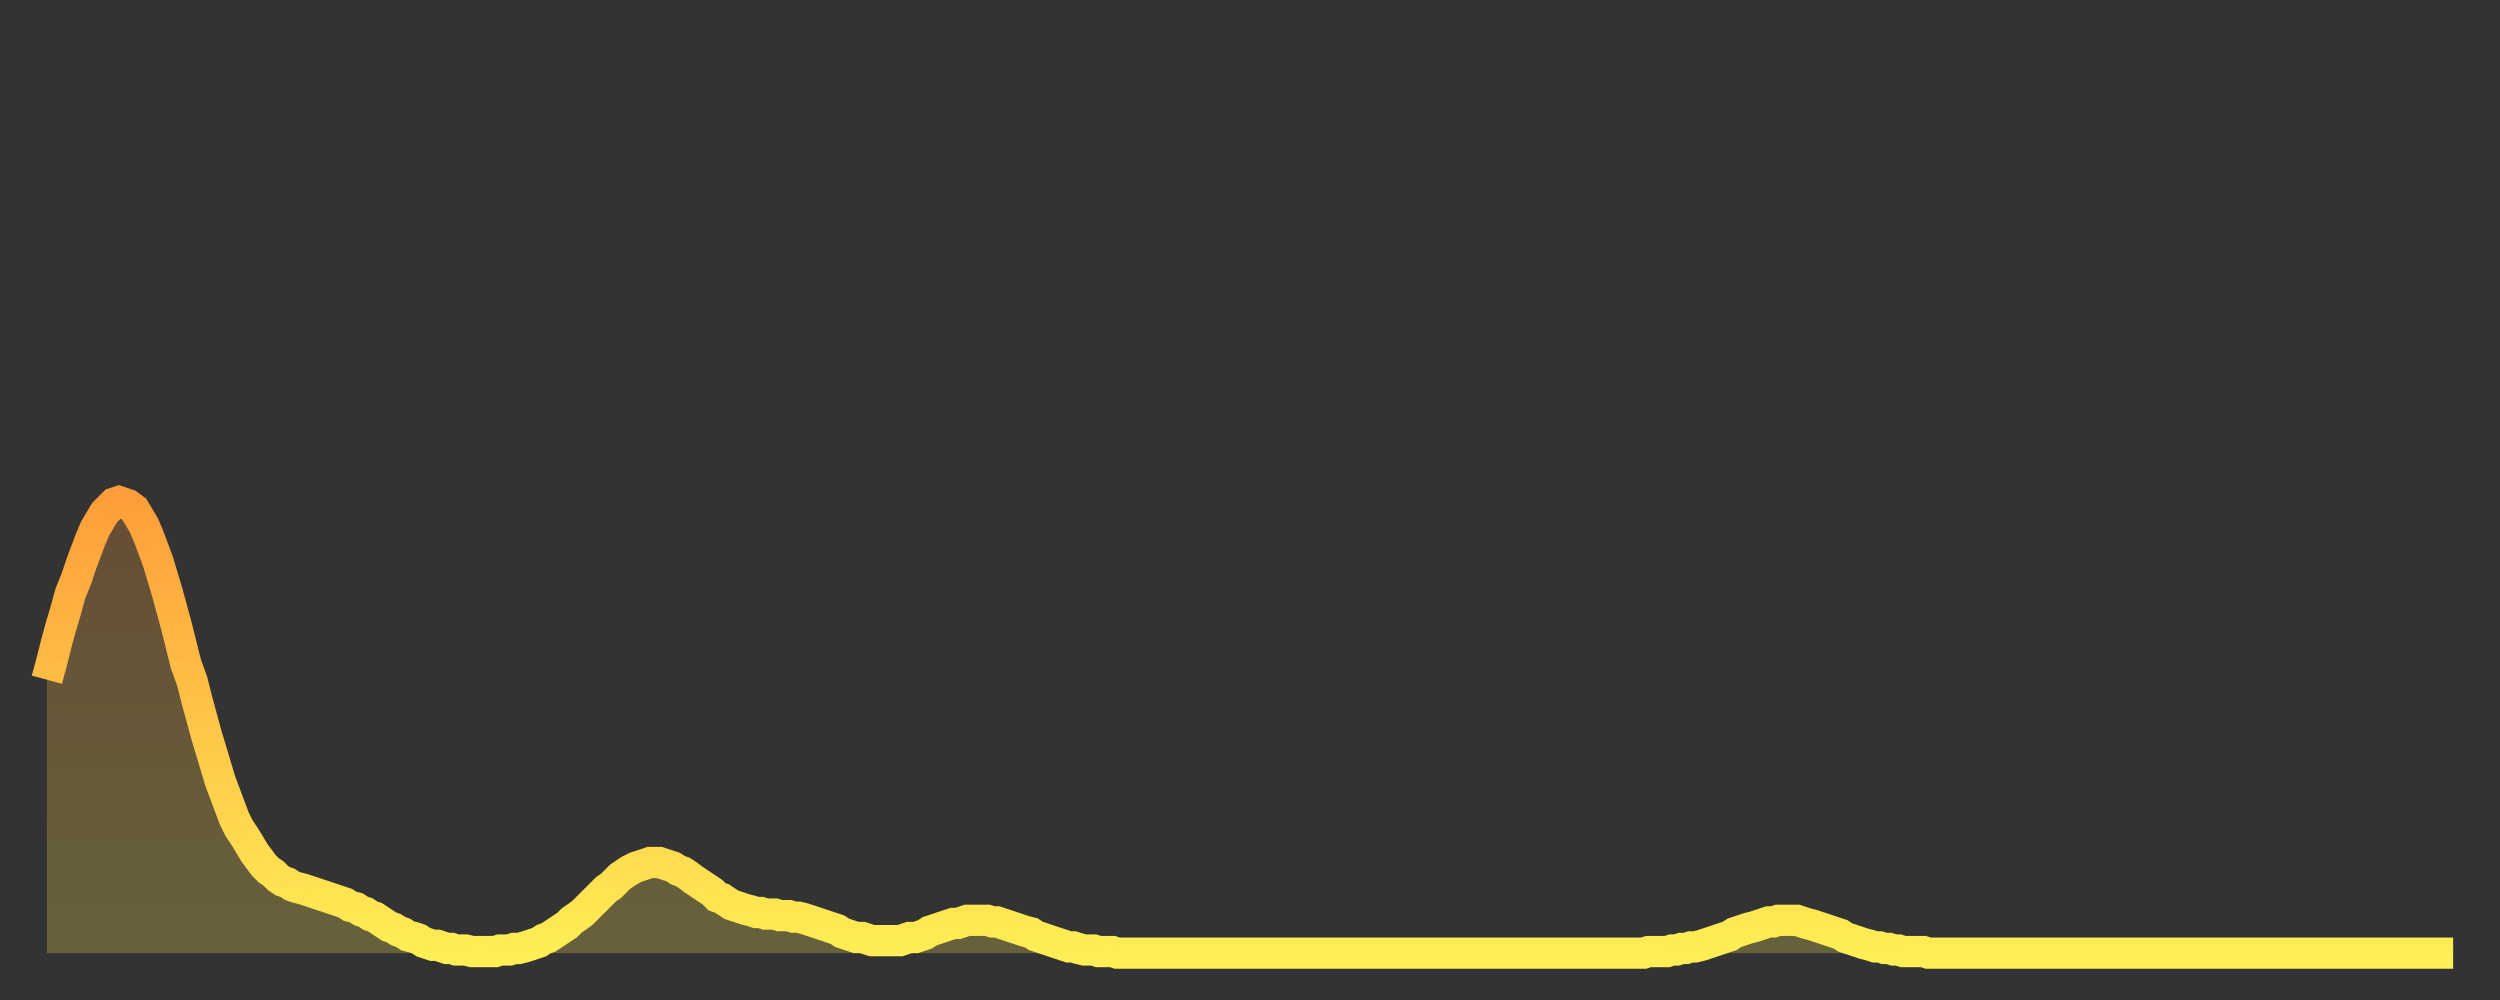 <?xml version="1.0" encoding="utf-8" ?>
<svg baseProfile="full" height="64" version="1.1" width="160" xmlns="http://www.w3.org/2000/svg" xmlns:ev="http://www.w3.org/2001/xml-events" xmlns:xlink="http://www.w3.org/1999/xlink"><rect width="100%" height="100%" fill="#333333" stroke="none"/><defs><linearGradient id="id1805420" x1="0" x2="0" y1="0" y2="1"><stop offset="0%" stop-color="#ff9e3a" /><stop offset="50%" stop-color="#ffc647" /><stop offset="100%" stop-color="#ffee55" /></linearGradient></defs><g transform="translate(3,3)"><g><path d="M 0.0 40.5 0.3 39.4 0.6 38.2 0.9 37.1 1.2 36.1 1.5 35.0 1.9 34.0 2.2 33.1 2.5 32.3 2.8 31.5 3.1 30.8 3.4 30.3 3.7 29.8 4.0 29.5 4.3 29.2 4.6 29.1 4.9 29.2 5.2 29.3 5.6 29.6 5.9 30.1 6.2 30.6 6.5 31.3 6.8 32.1 7.1 32.9 7.4 33.9 7.7 34.9 8.0 36.0 8.3 37.1 8.6 38.3 8.9 39.5 9.3 40.6 9.6 41.8 9.9 42.9 10.2 44.0 10.5 45.0 10.8 46.0 11.1 47.0 11.4 47.8 11.7 48.6 12.0 49.4 12.3 50.0 12.7 50.6 13.0 51.1 13.3 51.6 13.6 52.0 13.9 52.4 14.2 52.7 14.5 52.9 14.8 53.2 15.1 53.4 15.4 53.5 15.7 53.7 16.0 53.8 16.4 53.9 16.7 54.0 17.0 54.1 17.3 54.2 17.6 54.3 17.9 54.4 18.2 54.5 18.5 54.6 18.8 54.7 19.1 54.8 19.4 55.0 19.8 55.1 20.1 55.3 20.4 55.4 20.7 55.6 21.0 55.7 21.3 55.9 21.6 56.1 21.9 56.3 22.2 56.4 22.5 56.6 22.8 56.7 23.1 56.9 23.5 57.0 23.8 57.1 24.1 57.3 24.4 57.4 24.7 57.5 25.0 57.5 25.3 57.6 25.6 57.7 25.9 57.7 26.2 57.8 26.5 57.8 26.8 57.8 27.2 57.9 27.5 57.9 27.8 57.9 28.1 57.9 28.4 57.9 28.7 57.9 29.0 57.8 29.3 57.8 29.6 57.8 29.9 57.7 30.2 57.7 30.6 57.6 30.9 57.5 31.2 57.4 31.5 57.3 31.8 57.1 32.1 57.0 32.4 56.8 32.7 56.6 33.0 56.4 33.3 56.2 33.6 55.9 33.9 55.7 34.3 55.4 34.6 55.1 34.9 54.8 35.2 54.5 35.5 54.2 35.8 53.9 36.1 53.7 36.4 53.4 36.7 53.1 37.0 52.9 37.3 52.7 37.7 52.5 38.0 52.4 38.3 52.3 38.6 52.2 38.9 52.2 39.2 52.2 39.5 52.3 39.8 52.4 40.1 52.5 40.4 52.7 40.7 52.8 41.0 53.0 41.4 53.3 41.7 53.5 42.0 53.7 42.3 53.9 42.6 54.1 42.9 54.4 43.2 54.5 43.5 54.7 43.8 54.9 44.1 55.0 44.4 55.1 44.7 55.2 45.1 55.3 45.4 55.4 45.7 55.4 46.0 55.5 46.3 55.5 46.6 55.5 46.9 55.6 47.2 55.6 47.5 55.6 47.8 55.7 48.1 55.7 48.5 55.8 48.8 55.9 49.1 56.0 49.4 56.1 49.7 56.2 50.0 56.3 50.3 56.4 50.6 56.5 50.9 56.7 51.2 56.8 51.5 56.9 51.8 57.0 52.2 57.0 52.5 57.1 52.8 57.2 53.1 57.2 53.4 57.2 53.7 57.2 54.0 57.2 54.3 57.2 54.6 57.2 54.9 57.1 55.2 57.0 55.6 57.0 55.9 56.9 56.2 56.8 56.5 56.6 56.8 56.5 57.1 56.4 57.4 56.3 57.7 56.2 58.0 56.1 58.3 56.1 58.6 56.0 58.9 55.9 59.3 55.9 59.6 55.9 59.9 55.9 60.2 55.9 60.5 56.0 60.8 56.0 61.1 56.1 61.4 56.2 61.7 56.3 62.0 56.4 62.3 56.5 62.6 56.6 63.0 56.7 63.3 56.9 63.6 57.0 63.9 57.1 64.2 57.2 64.5 57.3 64.8 57.4 65.1 57.5 65.4 57.6 65.7 57.6 66.0 57.7 66.4 57.8 66.7 57.8 67.0 57.8 67.3 57.9 67.6 57.9 67.9 57.9 68.2 57.9 68.5 58.0 68.8 58.0 69.1 58.0 69.4 58.0 69.7 58.0 70.1 58.0 70.4 58.0 70.7 58.0 71.0 58.0 71.3 58.0 71.6 58.0 71.9 58.0 72.2 58.0 72.5 58.0 72.8 58.0 73.1 58.0 73.5 58.0 73.8 58.0 74.1 58.0 74.4 58.0 74.7 58.0 75.0 58.0 75.3 58.0 75.6 58.0 75.9 58.0 76.2 58.0 76.5 58.0 76.8 58.0 77.2 58.0 77.5 58.0 77.8 58.0 78.1 58.0 78.4 58.0 78.7 58.0 79.0 58.0 79.3 58.0 79.6 58.0 79.9 58.0 80.2 58.0 80.5 58.0 80.9 58.0 81.2 58.0 81.5 58.0 81.8 58.0 82.1 58.0 82.4 58.0 82.7 58.0 83.0 58.0 83.3 58.0 83.6 58.0 83.9 58.0 84.3 58.0 84.6 58.0 84.9 58.0 85.2 58.0 85.5 58.0 85.8 58.0 86.1 58.0 86.4 58.0 86.7 58.0 87.0 58.0 87.3 58.0 87.6 58.0 88.0 58.0 88.3 58.0 88.6 58.0 88.9 58.0 89.2 58.0 89.5 58.0 89.8 58.0 90.1 58.0 90.4 58.0 90.7 58.0 91.0 58.0 91.4 58.0 91.7 58.0 92.0 58.0 92.3 58.0 92.6 58.0 92.9 58.0 93.2 58.0 93.5 58.0 93.8 58.0 94.1 58.0 94.4 58.0 94.7 58.0 95.1 58.0 95.4 58.0 95.7 58.0 96.0 58.0 96.3 58.0 96.6 58.0 96.9 58.0 97.2 58.0 97.5 58.0 97.8 58.0 98.1 58.0 98.4 58.0 98.8 58.0 99.1 58.0 99.4 58.0 99.7 58.0 100.0 58.0 100.3 58.0 100.6 58.0 100.9 58.0 101.2 58.0 101.5 58.0 101.8 58.0 102.2 58.0 102.5 57.9 102.8 57.9 103.1 57.9 103.4 57.9 103.7 57.9 104.0 57.8 104.3 57.8 104.6 57.7 104.9 57.7 105.2 57.6 105.5 57.6 105.9 57.5 106.2 57.4 106.5 57.3 106.8 57.2 107.1 57.1 107.4 57.0 107.7 56.9 108.0 56.7 108.3 56.6 108.6 56.5 108.9 56.4 109.3 56.3 109.6 56.2 109.9 56.1 110.2 56.0 110.5 56.0 110.8 55.9 111.1 55.9 111.4 55.9 111.7 55.9 112.0 55.9 112.3 56.0 112.6 56.1 113.0 56.2 113.3 56.3 113.6 56.4 113.9 56.5 114.2 56.6 114.5 56.7 114.8 56.8 115.1 57.0 115.4 57.1 115.7 57.2 116.0 57.3 116.3 57.4 116.7 57.5 117.0 57.6 117.3 57.6 117.6 57.7 117.9 57.7 118.2 57.8 118.5 57.8 118.8 57.9 119.1 57.9 119.4 57.9 119.7 57.9 120.1 57.9 120.4 58.0 120.7 58.0 121.0 58.0 121.3 58.0 121.6 58.0 121.9 58.0 122.2 58.0 122.5 58.0 122.8 58.0 123.1 58.0 123.4 58.0 123.8 58.0 124.1 58.0 124.4 58.0 124.7 58.0 125.0 58.0 125.3 58.0 125.6 58.0 125.9 58.0 126.2 58.0 126.5 58.0 126.8 58.0 127.2 58.0 127.5 58.0 127.8 58.0 128.1 58.0 128.4 58.0 128.7 58.0 129.0 58.0 129.3 58.0 129.6 58.0 129.9 58.0 130.2 58.0 130.5 58.0 130.9 58.0 131.2 58.0 131.5 58.0 131.8 58.0 132.1 58.0 132.4 58.0 132.7 58.0 133.0 58.0 133.3 58.0 133.6 58.0 133.9 58.0 134.2 58.0 134.6 58.0 134.9 58.0 135.2 58.0 135.5 58.0 135.8 58.0 136.1 58.0 136.4 58.0 136.7 58.0 137.0 58.0 137.3 58.0 137.6 58.0 138.0 58.0 138.3 58.0 138.6 58.0 138.9 58.0 139.2 58.0 139.5 58.0 139.8 58.0 140.1 58.0 140.4 58.0 140.7 58.0 141.0 58.0 141.3 58.0 141.7 58.0 142.0 58.0 142.3 58.0 142.6 58.0 142.9 58.0 143.2 58.0 143.5 58.0 143.8 58.0 144.1 58.0 144.4 58.0 144.7 58.0 145.1 58.0 145.4 58.0 145.7 58.0 146.0 58.0 146.3 58.0 146.6 58.0 146.9 58.0 147.2 58.0 147.5 58.0 147.8 58.0 148.1 58.0 148.4 58.0 148.8 58.0 149.1 58.0 149.4 58.0 149.7 58.0 150.0 58.0 150.3 58.0 150.6 58.0 150.9 58.0 151.2 58.0 151.5 58.0 151.8 58.0 152.1 58.0 152.5 58.0 152.8 58.0 153.1 58.0 153.4 58.0 153.7 58.0 154.0 58.0" fill="none" id="graph-curve" opacity="1" stroke="url(#id1805420)" stroke-width="2" /><path d="M 0 58 L 0.0 40.5 0.3 39.4 0.6 38.2 0.9 37.1 1.2 36.1 1.5 35.0 1.9 34.0 2.2 33.1 2.5 32.3 2.8 31.5 3.1 30.8 3.4 30.3 3.7 29.8 4.0 29.5 4.3 29.2 4.6 29.1 4.9 29.2 5.2 29.3 5.6 29.6 5.9 30.1 6.2 30.6 6.5 31.3 6.8 32.1 7.1 32.9 7.4 33.9 7.7 34.9 8.0 36.0 8.3 37.1 8.6 38.3 8.9 39.5 9.3 40.6 9.6 41.8 9.9 42.9 10.2 44.0 10.5 45.0 10.8 46.0 11.1 47.0 11.4 47.8 11.7 48.6 12.0 49.4 12.3 50.0 12.7 50.6 13.0 51.1 13.3 51.6 13.6 52.0 13.9 52.4 14.2 52.7 14.5 52.9 14.8 53.2 15.1 53.4 15.4 53.5 15.7 53.7 16.0 53.8 16.4 53.9 16.7 54.0 17.0 54.1 17.3 54.2 17.6 54.3 17.9 54.4 18.2 54.5 18.5 54.6 18.8 54.7 19.1 54.8 19.4 55.0 19.8 55.1 20.1 55.3 20.4 55.4 20.7 55.6 21.0 55.7 21.3 55.9 21.6 56.1 21.9 56.3 22.2 56.4 22.5 56.6 22.8 56.7 23.1 56.9 23.5 57.0 23.8 57.1 24.1 57.3 24.4 57.4 24.7 57.5 25.0 57.5 25.3 57.6 25.6 57.7 25.9 57.7 26.2 57.8 26.5 57.8 26.8 57.8 27.2 57.9 27.5 57.9 27.8 57.9 28.1 57.9 28.4 57.9 28.7 57.9 29.0 57.8 29.3 57.8 29.6 57.8 29.9 57.7 30.2 57.7 30.6 57.6 30.9 57.5 31.2 57.4 31.5 57.3 31.8 57.1 32.1 57.0 32.4 56.8 32.7 56.6 33.0 56.4 33.3 56.2 33.6 55.9 33.9 55.7 34.3 55.4 34.6 55.1 34.9 54.8 35.2 54.5 35.5 54.2 35.8 53.9 36.1 53.7 36.4 53.4 36.7 53.1 37.0 52.9 37.3 52.7 37.7 52.5 38.0 52.4 38.3 52.3 38.6 52.2 38.9 52.2 39.2 52.2 39.5 52.3 39.8 52.4 40.1 52.5 40.4 52.7 40.7 52.8 41.0 53.0 41.4 53.3 41.7 53.5 42.0 53.7 42.3 53.9 42.6 54.1 42.9 54.4 43.2 54.5 43.5 54.7 43.8 54.9 44.1 55.0 44.4 55.1 44.7 55.2 45.1 55.3 45.4 55.4 45.7 55.4 46.0 55.5 46.3 55.5 46.6 55.5 46.9 55.6 47.2 55.6 47.5 55.6 47.8 55.7 48.1 55.7 48.5 55.8 48.8 55.9 49.1 56.0 49.4 56.1 49.7 56.2 50.0 56.3 50.3 56.4 50.6 56.5 50.9 56.7 51.2 56.8 51.5 56.9 51.8 57.0 52.2 57.0 52.5 57.1 52.8 57.2 53.1 57.2 53.4 57.2 53.7 57.2 54.0 57.2 54.3 57.2 54.6 57.2 54.9 57.1 55.2 57.0 55.6 57.0 55.9 56.9 56.2 56.8 56.5 56.6 56.8 56.5 57.1 56.4 57.4 56.3 57.7 56.2 58.0 56.1 58.3 56.1 58.6 56.0 58.9 55.9 59.3 55.9 59.6 55.9 59.9 55.9 60.2 55.9 60.5 56.0 60.8 56.0 61.1 56.1 61.4 56.2 61.7 56.3 62.0 56.4 62.3 56.5 62.6 56.6 63.0 56.7 63.3 56.9 63.6 57.0 63.9 57.1 64.2 57.2 64.5 57.3 64.8 57.4 65.1 57.5 65.4 57.6 65.7 57.6 66.0 57.7 66.4 57.8 66.7 57.8 67.0 57.8 67.3 57.9 67.6 57.9 67.9 57.9 68.2 57.9 68.5 58.0 68.8 58.0 69.1 58.0 69.4 58.0 69.7 58.0 70.1 58.0 70.4 58.0 70.7 58.0 71.0 58.0 71.3 58.0 71.6 58.0 71.9 58.0 72.2 58.0 72.5 58.0 72.8 58.0 73.1 58.0 73.5 58.0 73.8 58.0 74.1 58.0 74.4 58.0 74.7 58.0 75.0 58.0 75.3 58.0 75.6 58.0 75.9 58.0 76.2 58.0 76.5 58.0 76.8 58.0 77.2 58.0 77.5 58.0 77.8 58.0 78.1 58.0 78.4 58.0 78.7 58.0 79.0 58.0 79.3 58.0 79.6 58.0 79.9 58.0 80.2 58.0 80.5 58.0 80.9 58.0 81.2 58.0 81.5 58.0 81.8 58.0 82.1 58.0 82.4 58.0 82.7 58.0 83.0 58.0 83.3 58.0 83.6 58.0 83.9 58.0 84.3 58.0 84.6 58.0 84.9 58.0 85.2 58.0 85.5 58.0 85.8 58.0 86.1 58.0 86.4 58.0 86.7 58.0 87.0 58.0 87.3 58.0 87.6 58.0 88.0 58.0 88.3 58.0 88.6 58.0 88.9 58.0 89.2 58.0 89.5 58.0 89.8 58.0 90.1 58.0 90.4 58.0 90.7 58.0 91.0 58.0 91.4 58.0 91.7 58.0 92.0 58.0 92.3 58.0 92.6 58.0 92.9 58.0 93.2 58.0 93.5 58.0 93.8 58.0 94.1 58.0 94.4 58.0 94.7 58.0 95.1 58.0 95.4 58.0 95.7 58.0 96.0 58.0 96.3 58.0 96.6 58.0 96.9 58.0 97.2 58.0 97.5 58.0 97.8 58.0 98.1 58.0 98.4 58.0 98.8 58.0 99.1 58.0 99.4 58.0 99.7 58.0 100.0 58.0 100.3 58.0 100.6 58.0 100.9 58.0 101.2 58.0 101.5 58.0 101.8 58.0 102.2 58.0 102.5 57.9 102.8 57.9 103.1 57.9 103.4 57.9 103.7 57.9 104.0 57.8 104.3 57.8 104.6 57.7 104.9 57.7 105.2 57.6 105.5 57.6 105.9 57.5 106.2 57.4 106.5 57.3 106.8 57.2 107.1 57.1 107.4 57.0 107.7 56.9 108.0 56.7 108.3 56.6 108.6 56.5 108.9 56.4 109.3 56.3 109.6 56.2 109.9 56.1 110.2 56.0 110.5 56.0 110.8 55.9 111.1 55.9 111.4 55.9 111.7 55.9 112.0 55.9 112.3 56.0 112.6 56.1 113.0 56.2 113.3 56.3 113.6 56.4 113.9 56.5 114.2 56.6 114.5 56.7 114.8 56.8 115.1 57.0 115.4 57.1 115.7 57.2 116.0 57.3 116.3 57.4 116.7 57.5 117.0 57.6 117.3 57.6 117.6 57.7 117.9 57.7 118.2 57.8 118.5 57.8 118.8 57.9 119.1 57.9 119.4 57.9 119.7 57.9 120.1 57.9 120.4 58.0 120.7 58.0 121.0 58.0 121.3 58.0 121.6 58.0 121.9 58.0 122.2 58.0 122.5 58.0 122.8 58.0 123.1 58.0 123.4 58.0 123.8 58.0 124.1 58.0 124.4 58.0 124.7 58.0 125.0 58.0 125.3 58.0 125.6 58.0 125.9 58.0 126.2 58.0 126.5 58.0 126.8 58.0 127.2 58.0 127.5 58.0 127.8 58.0 128.1 58.0 128.4 58.0 128.7 58.0 129.0 58.0 129.3 58.0 129.6 58.0 129.9 58.0 130.2 58.0 130.5 58.0 130.9 58.0 131.2 58.0 131.5 58.0 131.8 58.0 132.1 58.0 132.4 58.0 132.7 58.0 133.0 58.0 133.3 58.0 133.6 58.0 133.9 58.0 134.2 58.0 134.6 58.0 134.9 58.0 135.2 58.0 135.5 58.0 135.8 58.0 136.1 58.0 136.4 58.0 136.7 58.0 137.0 58.0 137.3 58.0 137.6 58.0 138.0 58.0 138.3 58.0 138.6 58.0 138.9 58.0 139.2 58.0 139.5 58.0 139.8 58.0 140.1 58.0 140.4 58.0 140.7 58.0 141.0 58.0 141.3 58.0 141.7 58.0 142.0 58.0 142.3 58.0 142.6 58.0 142.9 58.0 143.2 58.0 143.5 58.0 143.8 58.0 144.1 58.0 144.4 58.0 144.7 58.0 145.1 58.0 145.4 58.0 145.7 58.0 146.0 58.0 146.3 58.0 146.6 58.0 146.9 58.0 147.2 58.0 147.5 58.0 147.8 58.0 148.1 58.0 148.4 58.0 148.8 58.0 149.1 58.0 149.4 58.0 149.7 58.0 150.0 58.0 150.3 58.0 150.6 58.0 150.9 58.0 151.2 58.0 151.5 58.0 151.8 58.0 152.1 58.0 152.5 58.0 152.8 58.0 153.1 58.0 153.4 58.0 153.7 58.0 154.0 58.0 154 58" fill="url(#id1805420)" fill-opacity=".25" id="graph-shadow" /></g></g></svg>